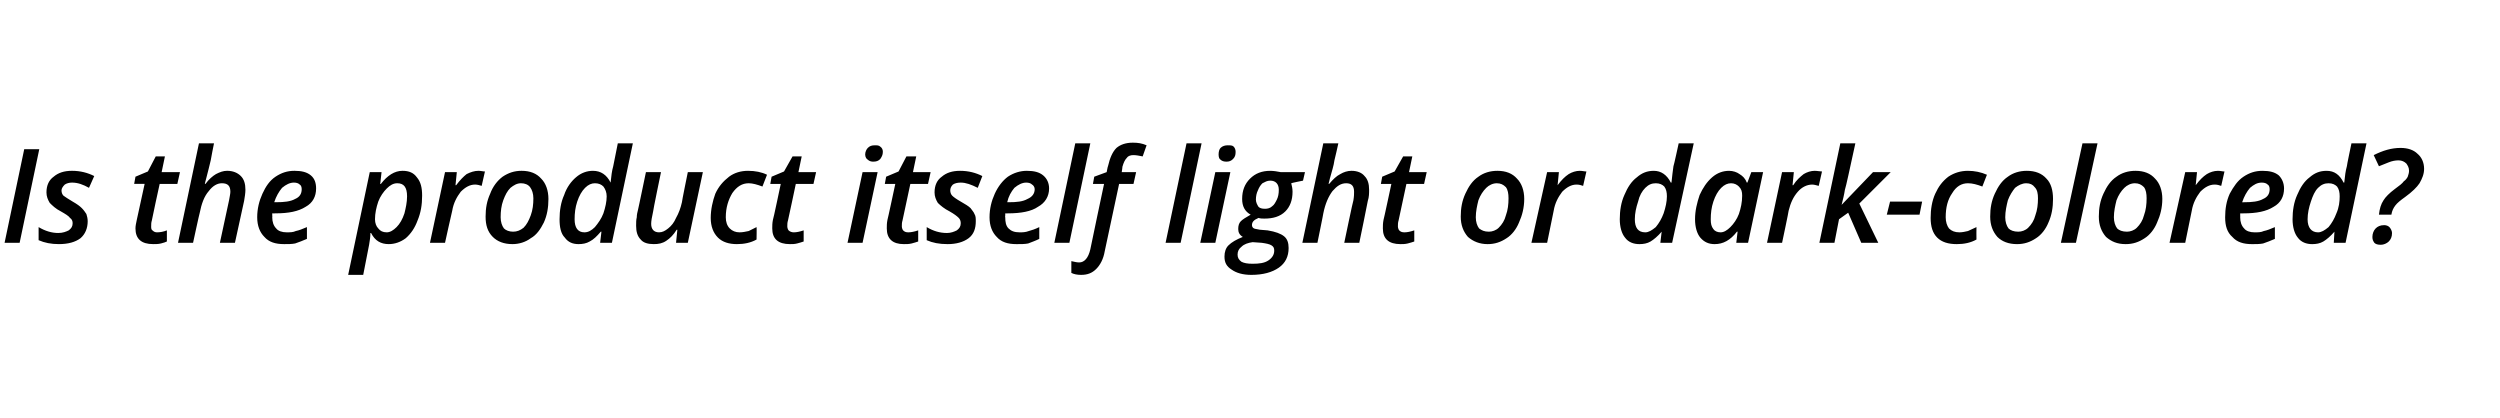<?xml version="1.0" standalone="no"?><!DOCTYPE svg PUBLIC "-//W3C//DTD SVG 1.1//EN" "http://www.w3.org/Graphics/SVG/1.1/DTD/svg11.dtd"><svg xmlns="http://www.w3.org/2000/svg" version="1.1" width="382px" height="63.8px" viewBox="0 -1 382 63.8" style="top:-1px"><desc>Is the product itself light or dark colored?</desc><defs/><g id="Polygon27915"><path d="m.7 36.1l3-14.3h2.3L3 36.1H.7zm12.7-3.3c0 1.1-.4 2-1.1 2.6c-.8.6-1.9.9-3.3.9c-1.2 0-2.2-.2-3.1-.6v-2c1 .6 2 .9 3 .9c.7 0 1.2-.2 1.6-.4c.4-.3.6-.6.6-1.1c0-.3-.1-.6-.4-.8c-.2-.3-.7-.6-1.4-1c-.8-.4-1.3-.9-1.7-1.3c-.3-.5-.5-1-.5-1.6c0-1.1.4-1.9 1.1-2.4c.7-.6 1.6-.9 2.8-.9c1.3 0 2.4.3 3.4.8l-.8 1.8c-.9-.5-1.7-.8-2.6-.8c-.4 0-.8.1-1.1.3c-.3.3-.5.6-.5.9c0 .3.1.6.3.8c.3.2.7.5 1.4.9c.7.4 1.1.7 1.4 1c.3.3.5.6.7.9c.1.3.2.7.2 1.1zM24 34.5c.5 0 1-.1 1.5-.3v1.7c-.2.1-.5.2-.9.3c-.4.1-.8.1-1.2.1c-1.8 0-2.7-.8-2.7-2.4c0-.4.1-.8.2-1.3l1.2-5.5h-1.6l.2-1.1l1.9-.8l1.2-2.3h1.4l-.5 2.4h2.8l-.4 1.8h-2.7s-1.22 5.55-1.2 5.6c-.1.3-.1.6-.1.9c0 .2 0 .5.2.6c.2.2.4.3.7.3zm9.6 1.6l1.4-6.5c.1-.6.2-1 .2-1.3c0-.9-.4-1.3-1.3-1.3c-.7 0-1.4.4-2 1.2c-.7.8-1.1 1.9-1.4 3.4c-.02-.04-1 4.5-1 4.5h-2.3l3.2-15.2h2.3s-.52 2.57-.5 2.6c-.2.8-.4 1.7-.7 2.8c-.03.04-.2.8-.2.8c0 0 .06-.03.1 0c.5-.7 1.1-1.2 1.6-1.5c.6-.3 1.1-.5 1.7-.5c.9 0 1.6.3 2.1.8c.5.5.7 1.2.7 2.1c0 .5-.1 1.1-.2 1.7c-.02.04-1.4 6.4-1.4 6.4h-2.3zm11.3-9.2c-.6 0-1.2.3-1.8.8c-.5.6-.9 1.3-1.2 2.2h.3c1.2 0 2.2-.1 2.9-.5c.7-.3 1-.8 1-1.5c0-.3-.1-.6-.3-.7c-.2-.2-.5-.3-.9-.3zm-1.5 9.4c-1.3 0-2.3-.3-3-1.1c-.7-.7-1.1-1.7-1.1-3c0-1.3.3-2.5.8-3.6c.5-1.1 1.1-2 2-2.6c.9-.6 1.8-.9 2.9-.9c1.1 0 1.9.2 2.5.7c.6.5.8 1.2.8 2c0 1.2-.5 2.2-1.6 2.8c-1.1.7-2.6 1-4.6 1c-.03.02-.5 0-.5 0v.3s.03.31 0 .3c0 .7.2 1.3.6 1.7c.3.4.9.6 1.6.6c.5 0 1 0 1.4-.2c.5-.1 1-.3 1.7-.6v1.8c-.7.3-1.2.5-1.8.7c-.5.1-1.1.1-1.7.1zm16 0c-1.2 0-2.1-.5-2.7-1.7h-.1c0 .6-.1 1.2-.2 1.8l-.9 4.6h-2.3l3.3-15.7h1.8l-.2 1.8s.07.05.1 0c1-1.3 2.1-2 3.3-2c1 0 1.7.3 2.2 1c.6.7.8 1.6.8 2.8c0 1.4-.2 2.6-.7 3.8c-.4 1.1-1 2-1.8 2.7c-.8.6-1.7.9-2.6.9zm2.8-7.3c0-1.4-.5-2-1.5-2c-.6 0-1.1.3-1.6.8c-.5.5-1 1.2-1.3 2c-.3.9-.5 1.8-.5 2.7c0 .6.2 1.1.5 1.4c.3.4.7.6 1.3.6c.5 0 1-.3 1.5-.8c.5-.5.9-1.2 1.2-2.1c.2-.8.4-1.7.4-2.6zm10.9-3.9c.4 0 .7.1 1 .1l-.5 2.2c-.3-.1-.7-.2-1-.2c-.8 0-1.5.4-2.2 1.1c-.6.8-1.1 1.7-1.3 2.9c-.03.04-1.1 4.9-1.1 4.9h-2.3L68 25.3h1.8l-.2 2h.1c.6-.8 1.1-1.3 1.6-1.7c.6-.3 1.2-.5 1.8-.5zm8.4 4.2c0-.7-.2-1.3-.5-1.7c-.3-.4-.8-.6-1.4-.6c-.6 0-1.1.3-1.6.7c-.5.5-.8 1.1-1.1 1.9c-.3.8-.4 1.7-.4 2.6c0 .7.2 1.3.5 1.7c.3.3.8.5 1.4.5c.6 0 1.1-.2 1.6-.6c.5-.5.8-1.1 1.1-1.9c.3-.8.4-1.7.4-2.6zm2.3.1c0 1.3-.2 2.5-.7 3.6c-.5 1-1.1 1.9-2 2.4c-.8.6-1.8.9-2.8.9c-1.3 0-2.3-.4-3-1.1c-.8-.8-1.1-1.8-1.1-3.1c0-1.3.2-2.4.7-3.5c.4-1.1 1.1-2 1.9-2.6c.9-.6 1.8-.9 2.9-.9c1.3 0 2.3.4 3 1.2c.7.7 1.1 1.8 1.1 3.1zm6.8-4.3c1.2 0 2.1.6 2.7 1.8c.1-1 .2-1.8.4-2.5l.7-3.5h2.3l-3.2 15.2h-1.8l.2-1.7h-.1c-.6.7-1.1 1.2-1.7 1.5c-.5.3-1.1.4-1.7.4c-.9 0-1.6-.3-2.1-1c-.6-.6-.8-1.6-.8-2.8c0-1.3.2-2.6.7-3.7c.4-1.2 1.1-2.1 1.8-2.7c.8-.7 1.7-1 2.6-1zm-2.8 7.4c0 1.3.5 2 1.5 2c.6 0 1.1-.3 1.6-.8c.5-.6 1-1.3 1.3-2.1c.3-.9.5-1.8.5-2.6c0-.6-.2-1.1-.5-1.5c-.3-.3-.7-.5-1.3-.5c-.5 0-1 .2-1.5.7c-.5.5-.9 1.2-1.2 2.1c-.3.9-.4 1.8-.4 2.7zm13.2-7.2s-1.24 5.98-1.2 6c-.2.9-.3 1.5-.3 1.9c0 .8.4 1.3 1.2 1.3c.5 0 .9-.2 1.4-.6c.5-.4.9-.9 1.2-1.6c.4-.7.7-1.5.9-2.4c-.04 0 .9-4.6.9-4.6h2.3l-2.3 10.8h-1.8l.2-2s-.05.03-.1 0c-.5.8-1 1.3-1.6 1.7c-.6.4-1.2.5-1.9.5c-.9 0-1.6-.2-2-.7c-.5-.5-.7-1.2-.7-2.1c0-.5 0-.9.1-1.3c0-.4.1-.8.2-1.2c.01.03 1.2-5.7 1.2-5.7h2.3zm14.6 10.3c-.9.5-1.9.7-3 .7c-1.2 0-2.2-.3-2.9-1c-.7-.7-1.1-1.7-1.1-3c0-1.3.3-2.6.7-3.7c.5-1.1 1.2-1.9 2.1-2.6c.8-.6 1.8-.9 2.9-.9c1.1 0 2.1.2 2.9.6l-.7 1.8c-.8-.3-1.5-.5-2.1-.5c-1 0-1.8.5-2.5 1.5c-.6 1-1 2.2-1 3.7c0 .7.2 1.3.6 1.7c.4.4.9.6 1.5.6c.5 0 .9-.1 1.4-.2l1.2-.6c.04.03 0 1.9 0 1.9c0 0 .04.04 0 0zm5.7-1.1c.4 0 .9-.1 1.5-.3v1.7c-.3.1-.6.2-1 .3c-.4.1-.7.1-1.1.1c-1.8 0-2.7-.8-2.7-2.4c0-.4 0-.8.1-1.3c.04.03 1.2-5.5 1.2-5.5h-1.6l.2-1.1l1.9-.8l1.3-2.3h1.4l-.5 2.4h2.7l-.4 1.8h-2.7s-1.17 5.55-1.2 5.6c-.1.3-.1.6-.1.9c0 .2.1.5.2.6c.2.2.5.3.8.3zm10.9-11.9c0-.4.2-.8.4-1c.3-.3.6-.4 1.1-.4c.3 0 .6 0 .8.2c.3.2.4.5.4.8c0 .5-.2.8-.4 1.1c-.3.3-.6.4-1.1.4c-.3 0-.6-.1-.8-.3c-.2-.1-.4-.4-.4-.8zm-.4 13.5h-2.3l2.3-10.8h2.3l-2.3 10.8zm7-1.6c.4 0 .9-.1 1.5-.3v1.7c-.3.1-.6.2-1 .3c-.4.1-.8.1-1.2.1c-1.7 0-2.6-.8-2.6-2.4c0-.4 0-.8.1-1.3c.02.03 1.2-5.5 1.2-5.5h-1.6l.2-1.1l1.9-.8l1.2-2.3h1.5l-.5 2.4h2.7l-.4 1.8h-2.7l-1.2 5.6c-.1.3-.1.6-.1.9c0 .2.1.5.2.6c.2.2.4.3.8.3zm10.3-1.7c0 1.1-.3 2-1.1 2.6c-.8.6-1.9.9-3.2.9c-1.3 0-2.3-.2-3.2-.6v-2c1 .6 2 .9 3.1.9c.6 0 1.1-.2 1.5-.4c.4-.3.6-.6.6-1.1c0-.3-.1-.6-.3-.8c-.3-.3-.7-.6-1.4-1c-.8-.4-1.4-.9-1.8-1.3c-.3-.5-.5-1-.5-1.6c0-1.1.4-1.9 1.1-2.4c.7-.6 1.6-.9 2.8-.9c1.3 0 2.4.3 3.4.8l-.7 1.8c-1-.5-1.8-.8-2.6-.8c-.5 0-.9.1-1.2.3c-.3.3-.4.6-.4.9c0 .3.1.6.3.8c.2.2.6.5 1.3.9c.7.4 1.2.7 1.5 1c.2.3.5.6.6.9c.2.3.2.7.2 1.1zm7.7-5.9c-.6 0-1.2.3-1.8.8c-.5.6-.9 1.3-1.1 2.2h.2c1.3 0 2.2-.1 2.9-.5c.7-.3 1.1-.8 1.1-1.5c0-.3-.2-.6-.4-.7c-.2-.2-.5-.3-.9-.3zm-1.5 9.4c-1.3 0-2.3-.3-3-1.1c-.7-.7-1.1-1.7-1.1-3c0-1.3.3-2.5.8-3.6c.5-1.1 1.2-2 2-2.6c.9-.6 1.9-.9 2.9-.9c1.1 0 1.9.2 2.5.7c.6.5.9 1.2.9 2c0 1.2-.6 2.2-1.7 2.8c-1 .7-2.6 1-4.6 1c0 .02-.4 0-.4 0v.3s-.04.31 0 .3c0 .7.1 1.3.5 1.7c.4.4.9.6 1.7.6c.4 0 .9 0 1.4-.2c.4-.1 1-.3 1.6-.6v1.8c-.6.3-1.2.5-1.7.7c-.5.1-1.1.1-1.8.1zm8.1-.2h-2.3l3.2-15.2h2.3l-3.2 15.2zm1.8 4.9c-.6 0-1.1-.1-1.5-.3v-1.8c.5.1.8.2 1.2.2c.8 0 1.4-.7 1.7-2c-.01-.04 2.1-10 2.1-10H167l.2-1.1l1.9-.7s.17-.93.2-.9c.3-1.3.7-2.2 1.3-2.8c.6-.5 1.4-.8 2.5-.8c.8 0 1.4.1 2.1.4l-.6 1.7c-.5-.1-1-.2-1.4-.2c-.4 0-.8.1-1 .4c-.3.3-.5.7-.7 1.4c.03-.03-.1.8-.1.8h2.2l-.4 1.8H171l-2.2 10.3c-.2 1.2-.7 2.1-1.3 2.7c-.6.6-1.3.9-2.3.9zm15.2-4.9h-2.3l3.2-15.2h2.3l-3.2 15.2zm5.8-13.5c0-.4.1-.8.3-1c.3-.3.7-.4 1.1-.4c.4 0 .7 0 .9.2c.2.2.3.5.3.8c0 .5-.1.8-.4 1.1c-.3.3-.6.4-1 .4c-.4 0-.7-.1-.9-.3c-.2-.1-.3-.4-.3-.8zm-.5 13.5h-2.3l2.3-10.8h2.3l-2.3 10.8zm13.7-10.8l-.3 1.3s-1.84.37-1.8.4c.1.4.2.8.2 1.3c0 1.3-.4 2.3-1.1 3c-.8.8-1.9 1.1-3.2 1.1c-.3 0-.6 0-.9-.1c-.7.3-1 .6-1 1.1c0 .2.1.4.3.5c.2.1.5.1.9.2l1.2.1c1.2.2 2 .5 2.5.9c.5.4.7 1 .7 1.8c0 1.3-.5 2.3-1.5 3c-1 .7-2.4 1.1-4.2 1.1c-1.3 0-2.3-.3-3-.8c-.8-.5-1.1-1.1-1.1-2c0-.7.2-1.3.6-1.7c.5-.5 1.2-.9 2.2-1.3c-.5-.3-.7-.7-.7-1.2c0-.5.1-.9.4-1.2c.3-.3.8-.6 1.5-1c-.9-.5-1.3-1.3-1.3-2.4c0-1.3.4-2.3 1.2-3.1c.8-.8 1.8-1.2 3.1-1.2c.5 0 1.1.1 1.6.2c-.01.01 3.7 0 3.7 0zm-8 10.7c-.7.1-1.3.3-1.7.7c-.4.3-.6.7-.6 1.2c0 .5.2.8.6 1.1c.4.2.9.3 1.7.3c1 0 1.8-.1 2.4-.5c.6-.4.9-.9.9-1.5c0-.4-.1-.6-.4-.8c-.3-.2-.8-.3-1.5-.4l-1.4-.1zm4-8c0-.9-.5-1.4-1.3-1.4c-.5 0-.8.2-1.2.4c-.3.3-.5.6-.7 1.1c-.2.4-.3.9-.3 1.4c0 .4.2.8.4 1.1c.2.2.5.3 1 .3c.4 0 .8-.1 1.1-.4c.3-.2.5-.6.7-1c.2-.4.3-.9.3-1.5zm10 8.1s1.36-6.54 1.4-6.5c.1-.6.1-1 .1-1.3c0-.9-.4-1.3-1.2-1.3c-.8 0-1.4.4-2.1 1.2c-.6.8-1.1 1.9-1.4 3.4c.03-.04-.9 4.5-.9 4.5H199l3.2-15.2h2.3s-.57 2.57-.6 2.6c-.1.8-.4 1.7-.7 2.8c.01.04-.2.8-.2.8c0 0 .11-.03.1 0c.6-.7 1.1-1.2 1.7-1.5c.5-.3 1.1-.5 1.7-.5c.9 0 1.6.3 2 .8c.5.5.7 1.2.7 2.1c0 .5 0 1.1-.2 1.7c.02.04-1.3 6.4-1.3 6.4h-2.3zm9.2-1.6c.4 0 .9-.1 1.5-.3v1.7c-.3.1-.6.2-1 .3c-.4.1-.8.1-1.1.1c-1.8 0-2.7-.8-2.7-2.4c0-.4 0-.8.1-1.3c.02.03 1.2-5.5 1.2-5.5H211l.2-1.1l1.9-.8l1.3-2.3h1.4l-.5 2.4h2.7l-.4 1.8h-2.7l-1.2 5.6c-.1.3-.1.6-.1.9c0 .2.1.5.2.6c.2.2.4.3.8.3zm15.9-5.2c0-.7-.1-1.3-.4-1.7c-.4-.4-.8-.6-1.4-.6c-.6 0-1.2.3-1.6.7c-.5.5-.9 1.1-1.2 1.9c-.2.8-.4 1.7-.4 2.6c0 .7.2 1.3.5 1.7c.4.3.8.5 1.5.5c.5 0 1.1-.2 1.5-.6c.5-.5.9-1.1 1.1-1.9c.3-.8.4-1.7.4-2.6zm2.4.1c0 1.3-.3 2.5-.8 3.6c-.4 1-1.1 1.9-1.9 2.4c-.9.6-1.8.9-2.9.9c-1.2 0-2.2-.4-3-1.1c-.7-.8-1.1-1.8-1.1-3.1c0-1.3.2-2.4.7-3.5c.5-1.1 1.1-2 2-2.6c.8-.6 1.8-.9 2.9-.9c1.3 0 2.3.4 3 1.2c.7.7 1.1 1.8 1.1 3.1zm8.5-4.3c.4 0 .7.1 1 .1l-.5 2.2c-.3-.1-.6-.2-1-.2c-.8 0-1.5.4-2.2 1.1c-.6.8-1.1 1.7-1.3 2.9l-1 4.9H234l2.4-10.8h1.8l-.2 2s.04.01 0 0c.6-.8 1.1-1.3 1.7-1.7c.5-.3 1.1-.5 1.7-.5zm11.3 0c1.1 0 2 .6 2.6 1.8h.1c.1-1 .2-1.8.3-2.5c.04.01.8-3.5.8-3.5h2.3l-3.3 15.2h-1.8l.2-1.7s-.05.01 0 0c-.6.7-1.2 1.2-1.7 1.5c-.5.3-1.1.4-1.7.4c-.9 0-1.7-.3-2.2-1c-.5-.6-.8-1.6-.8-2.8c0-1.3.2-2.6.7-3.7c.5-1.2 1.1-2.1 1.9-2.7c.8-.7 1.6-1 2.6-1zm-2.9 7.4c0 1.3.5 2 1.6 2c.5 0 1-.3 1.6-.8c.5-.6.9-1.3 1.2-2.1c.3-.9.5-1.8.5-2.6c0-.6-.1-1.1-.4-1.5c-.3-.3-.7-.5-1.3-.5c-.6 0-1.1.2-1.6.7c-.5.5-.9 1.2-1.1 2.1c-.3.9-.5 1.8-.5 2.7zm15.6 1.9c-1 1.3-2.1 1.9-3.4 1.9c-.9 0-1.6-.3-2.2-1c-.5-.6-.8-1.6-.8-2.8c0-1.3.3-2.5.7-3.7c.5-1.1 1.1-2 1.9-2.7c.8-.7 1.7-1 2.6-1c.6 0 1.2.2 1.6.5c.5.3.9.7 1.1 1.3c.01-.05.1 0 .1 0l.6-1.6h1.8l-2.3 10.8h-1.8l.2-1.7h-.1s.03.01 0 0zm-2.5.1c.5 0 1-.3 1.5-.8c.5-.5 1-1.2 1.3-2c.3-.9.5-1.8.5-2.8c0-.6-.1-1-.5-1.4c-.3-.3-.7-.5-1.2-.5c-.5 0-1 .2-1.5.7c-.5.5-.9 1.2-1.2 2.1c-.3.9-.4 1.8-.4 2.7c0 .7.1 1.1.4 1.5c.2.3.6.5 1.1.5zm14.4-9.4c.4 0 .8.1 1.1.1l-.5 2.2c-.4-.1-.7-.2-1-.2c-.8 0-1.6.4-2.2 1.1c-.7.8-1.1 1.7-1.4 2.9c.03.04-1 4.9-1 4.9H270l2.3-10.8h1.8l-.2 2h.1c.5-.8 1.1-1.3 1.6-1.7c.5-.3 1.1-.5 1.7-.5zm8.9.2h2.7l-4.8 4.8l2.9 6h-2.6l-2-4.6l-1.4 1l-.7 3.6H278l3.2-15.2h2.3c-.9 4.1-1.4 6.5-1.6 7.1c-.1.7-.3 1.5-.5 2.3c-.05-.04 0 0 0 0l4.8-5zm2.1 6.5l.5-2h4.9l-.4 2h-5zm13.7 3.8c-.9.5-1.9.7-3 .7c-1.3 0-2.3-.3-3-1c-.7-.7-1-1.7-1-3c0-1.3.2-2.6.7-3.7c.5-1.1 1.1-1.9 2-2.6c.9-.6 1.9-.9 3-.9c1 0 2 .2 2.9.6l-.7 1.8c-.8-.3-1.5-.5-2.2-.5c-1 0-1.8.5-2.4 1.5c-.7 1-1 2.2-1 3.7c0 .7.2 1.3.5 1.7c.4.4.9.6 1.6.6c.4 0 .9-.1 1.3-.2c.4-.2.9-.4 1.3-.6c-.02.03 0 1.9 0 1.9c0 0-.02.04 0 0zm9.4-6.3c0-.7-.1-1.3-.5-1.7c-.3-.4-.7-.6-1.3-.6c-.6 0-1.2.3-1.7.7c-.4.5-.8 1.1-1.1 1.9c-.2.8-.4 1.7-.4 2.6c0 .7.2 1.3.5 1.7c.3.3.8.5 1.5.5c.5 0 1.1-.2 1.5-.6c.5-.5.9-1.1 1.1-1.9c.3-.8.4-1.7.4-2.6zm2.3.1c0 1.3-.2 2.5-.7 3.6c-.4 1-1.1 1.9-1.9 2.4c-.9.6-1.8.9-2.9.9c-1.3 0-2.3-.4-3-1.1c-.7-.8-1.1-1.8-1.1-3.1c0-1.3.2-2.4.7-3.5c.5-1.1 1.1-2 2-2.6c.8-.6 1.8-.9 2.9-.9c1.3 0 2.3.4 3 1.2c.7.7 1 1.8 1 3.1zm3.5 6.7h-2.3l3.3-15.2h2.3l-3.3 15.2zm10.8-6.8c0-.7-.1-1.3-.4-1.7c-.4-.4-.8-.6-1.4-.6c-.6 0-1.2.3-1.6.7c-.5.5-.9 1.1-1.2 1.9c-.2.8-.4 1.7-.4 2.6c0 .7.2 1.3.5 1.7c.3.3.8.5 1.5.5c.5 0 1.1-.2 1.5-.6c.5-.5.9-1.1 1.1-1.9c.3-.8.4-1.7.4-2.6zm2.4.1c0 1.3-.3 2.5-.8 3.6c-.4 1-1.1 1.9-1.9 2.4c-.9.6-1.8.9-2.9.9c-1.3 0-2.2-.4-3-1.1c-.7-.8-1.1-1.8-1.1-3.1c0-1.3.2-2.4.7-3.5c.5-1.1 1.1-2 2-2.6c.8-.6 1.8-.9 2.9-.9c1.3 0 2.3.4 3 1.2c.7.7 1.1 1.8 1.1 3.1zm8.5-4.3c.4 0 .7.1 1 .1l-.5 2.2c-.3-.1-.6-.2-1-.2c-.8 0-1.5.4-2.2 1.1c-.6.8-1.1 1.7-1.3 2.9l-1 4.9h-2.4l2.4-10.8h1.8l-.2 2s.04.01 0 0c.6-.8 1.1-1.3 1.7-1.7c.5-.3 1.1-.5 1.7-.5zm6.7 1.8c-.7 0-1.2.3-1.8.8c-.5.6-.9 1.3-1.2 2.2h.3c1.2 0 2.2-.1 2.9-.5c.7-.3 1-.8 1-1.5c0-.3-.1-.6-.3-.7c-.2-.2-.5-.3-.9-.3zm-1.5 9.4c-1.3 0-2.3-.3-3-1.1c-.8-.7-1.1-1.7-1.1-3c0-1.3.2-2.5.7-3.6c.6-1.1 1.2-2 2.1-2.6c.9-.6 1.8-.9 2.9-.9c1.1 0 1.9.2 2.5.7c.5.5.8 1.2.8 2c0 1.2-.5 2.2-1.6 2.8c-1.1.7-2.6 1-4.6 1c-.04.02-.5 0-.5 0v.3s.02.31 0 .3c0 .7.2 1.3.6 1.7c.3.4.9.6 1.6.6c.5 0 1 0 1.4-.2c.5-.1 1-.3 1.7-.6v1.8c-.7.3-1.2.5-1.8.7c-.5.1-1.1.1-1.7.1zm11.4-11.2c1.2 0 2 .6 2.6 1.8h.1c.1-1 .2-1.8.4-2.5c-.04.01.7-3.5.7-3.5h2.3l-3.2 15.2h-1.8l.1-1.7s-.03.01 0 0c-.6.7-1.2 1.2-1.7 1.5c-.5.3-1.1.4-1.7.4c-.9 0-1.7-.3-2.2-1c-.5-.6-.8-1.6-.8-2.8c0-1.3.2-2.6.7-3.7c.5-1.2 1.1-2.1 1.9-2.7c.8-.7 1.6-1 2.6-1zm-2.9 7.4c0 1.3.6 2 1.6 2c.5 0 1-.3 1.6-.8c.5-.6.9-1.3 1.2-2.1c.4-.9.5-1.8.5-2.6c0-.6-.1-1.1-.4-1.5c-.3-.3-.7-.5-1.3-.5c-.6 0-1.1.2-1.6.7c-.5.5-.8 1.2-1.1 2.1c-.3.9-.5 1.8-.5 2.7zm10.9-.7c.1-.9.3-1.6.7-2.2c.3-.5.9-1.1 1.7-1.7c.7-.5 1.2-.9 1.4-1.2c.3-.2.5-.5.6-.7c.1-.3.2-.6.2-.9c0-.5-.2-.8-.4-1.1c-.3-.3-.7-.5-1.2-.5c-.5 0-1 .1-1.5.3l-1.5.6l-.8-1.7c1.4-.7 2.7-1.1 4.1-1.1c1.1 0 2 .3 2.6.9c.6.5 1 1.3 1 2.3c0 .8-.3 1.5-.7 2.2c-.4.6-1.1 1.3-2.2 2.1c-.7.5-1.2.9-1.5 1.3c-.3.4-.5.8-.6 1.4h-1.9zm-1 3.4c0-.5.2-1 .5-1.3c.3-.3.7-.5 1.3-.5c.3 0 .6.1.8.3c.2.2.4.6.4.9c0 .6-.2 1-.5 1.3c-.3.3-.8.5-1.2.5c-.5 0-.8-.1-1-.3c-.2-.3-.3-.5-.3-.9z" stroke="none" fill="#000"/></g></svg>